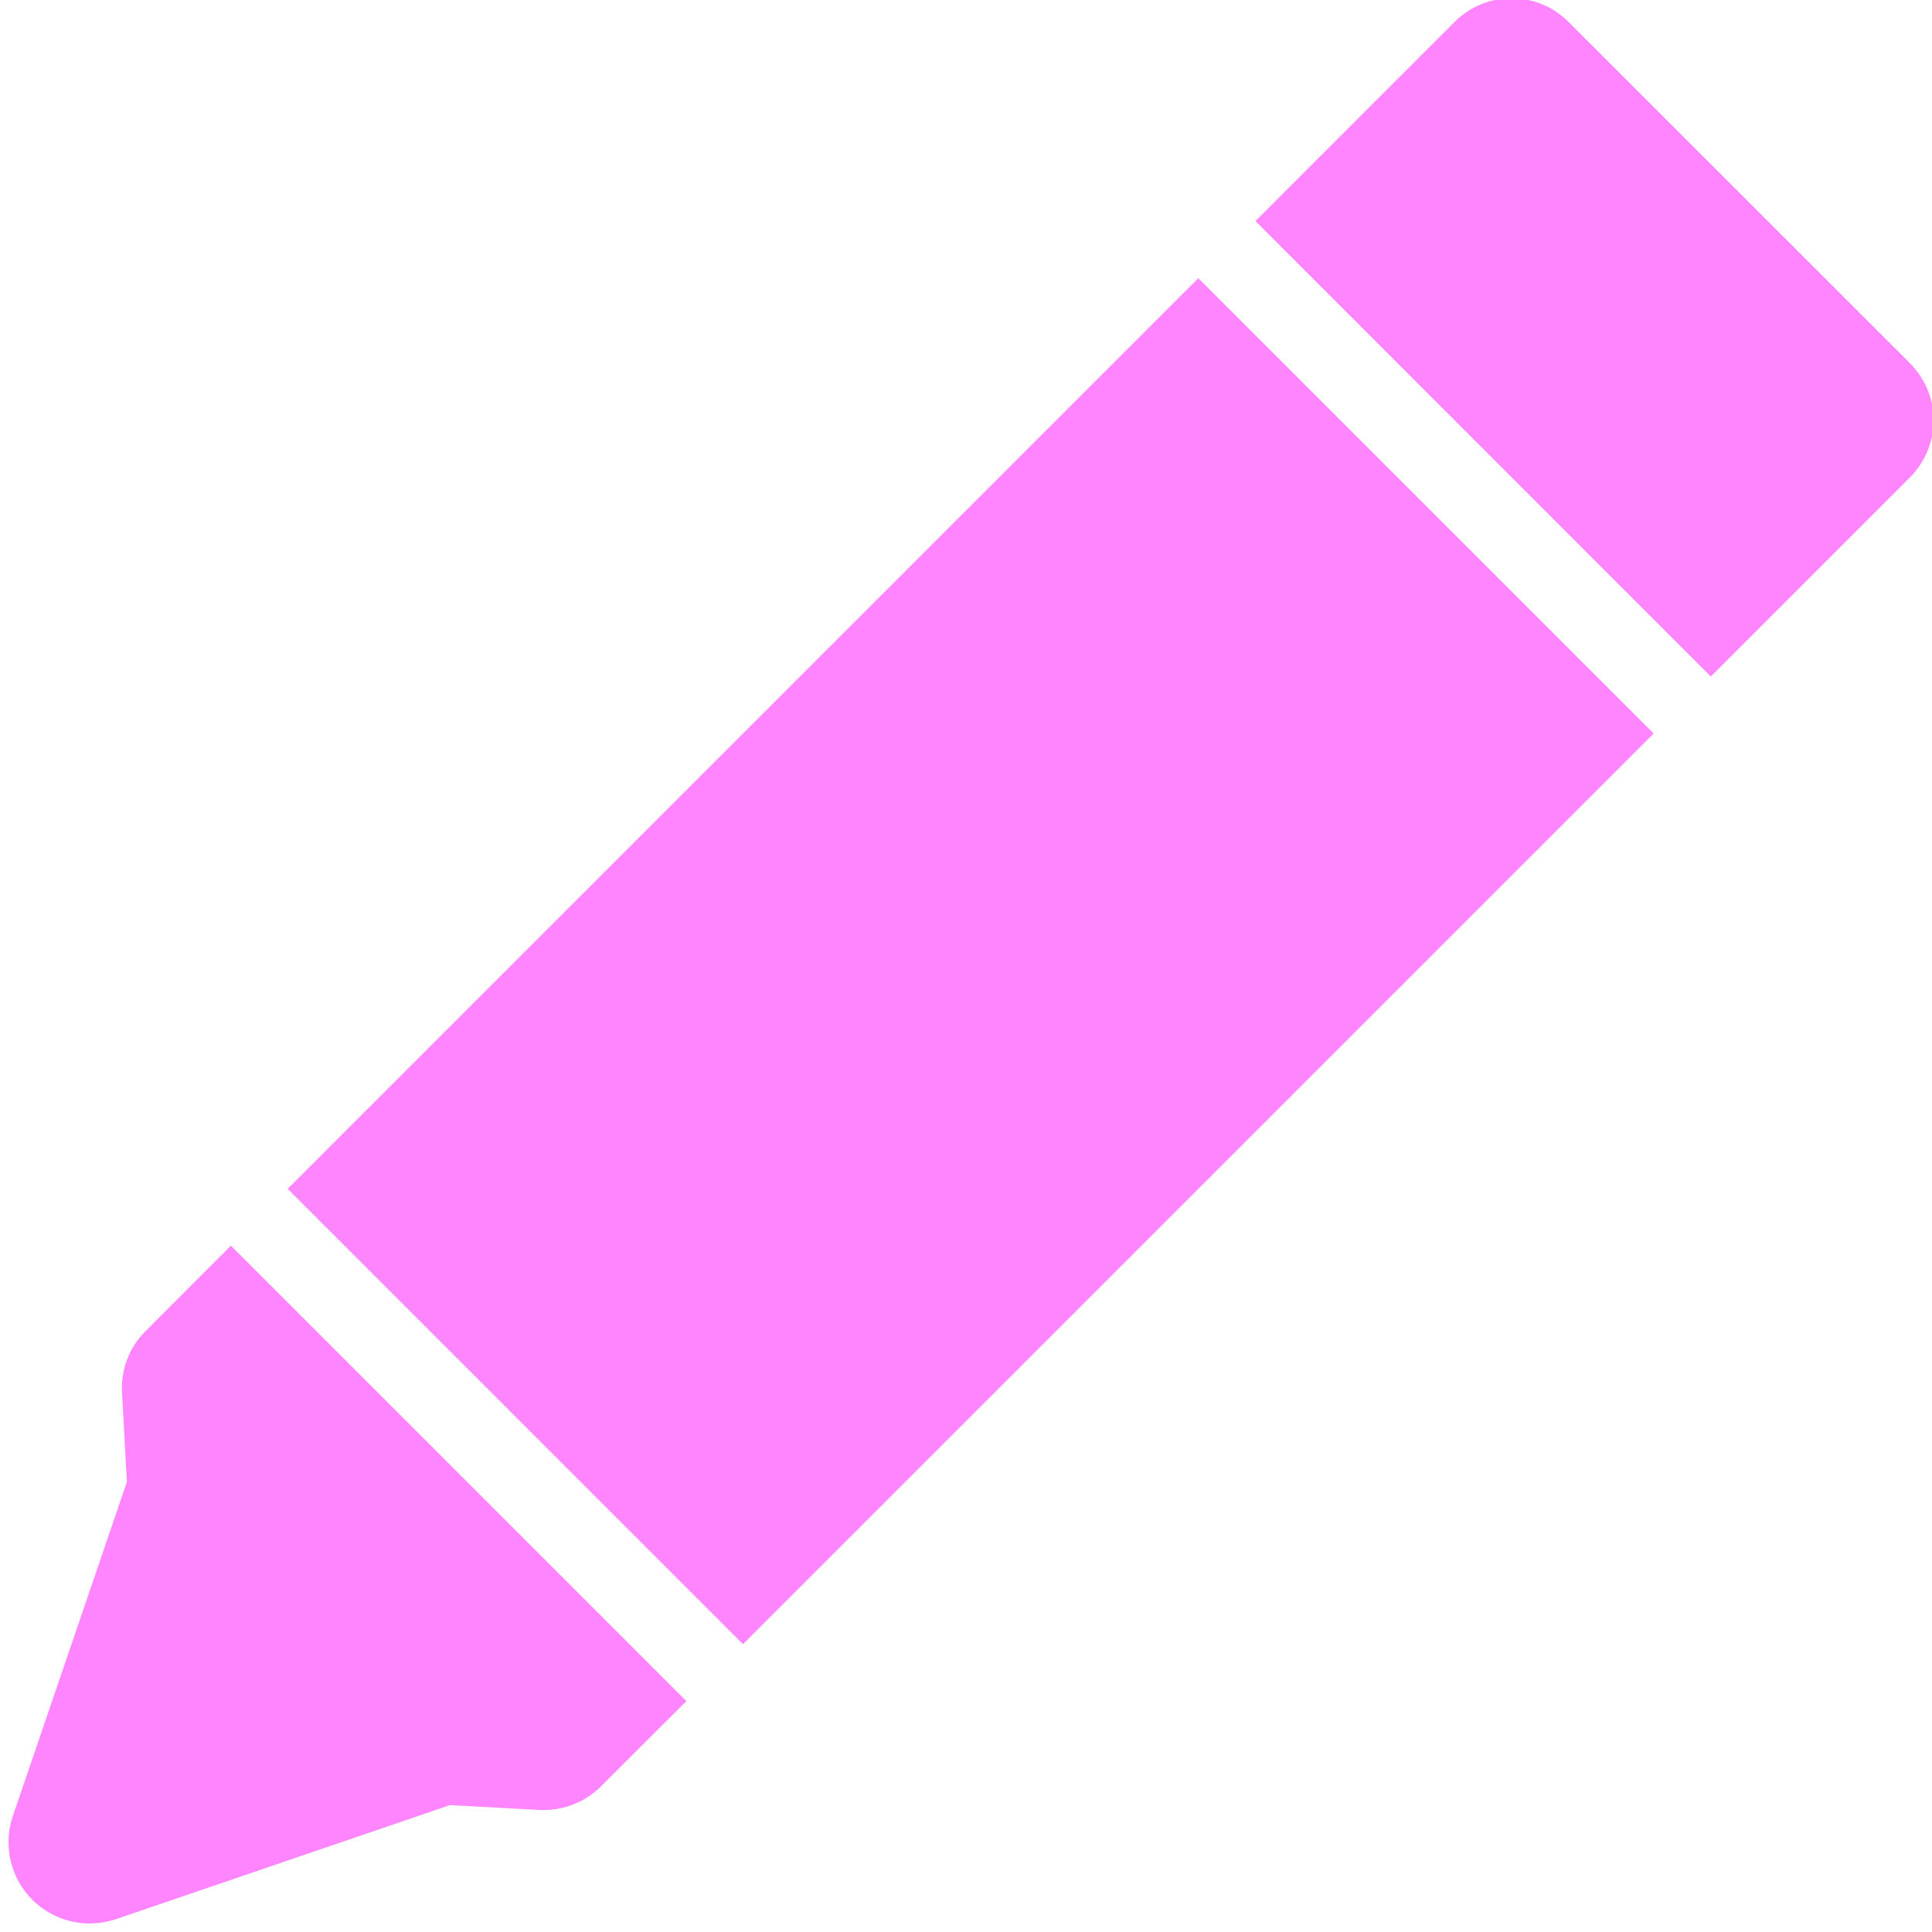 <svg width="12" height="12" viewBox="0 0 12 12" fill="none" xmlns="http://www.w3.org/2000/svg">
<g clip-path="url(#clip0_2002_172)">
<path d="M1.787 7.384L7.443 1.728L10.271 4.556L4.615 10.212L1.787 7.384Z" fill="#FF85FF"/>
<path d="M1.434 7.737L0.904 8.268C0.854 8.317 0.815 8.377 0.79 8.442C0.765 8.508 0.754 8.578 0.758 8.648L0.788 9.205L0.077 11.288C0.049 11.376 0.045 11.471 0.067 11.561C0.089 11.651 0.135 11.734 0.2 11.799C0.266 11.865 0.349 11.911 0.439 11.933C0.529 11.955 0.623 11.951 0.712 11.923L2.794 11.212L3.352 11.242C3.422 11.245 3.492 11.234 3.557 11.209C3.623 11.184 3.682 11.146 3.732 11.096L4.263 10.566L1.434 7.737Z" fill="#FF85FF"/>
<path d="M11.864 2.257L9.742 0.136C9.649 0.042 9.521 -0.011 9.389 -0.011C9.256 -0.011 9.129 0.042 9.035 0.136L7.798 1.373L10.626 4.202L11.864 2.964C11.957 2.87 12.01 2.743 12.01 2.61C12.01 2.478 11.957 2.351 11.864 2.257Z" fill="#FF85FF"/>
</g>
<defs>
<clipPath id="clip0_2002_172">
<rect width="12" height="12" fill="white"/>
</clipPath>
</defs>
</svg>

